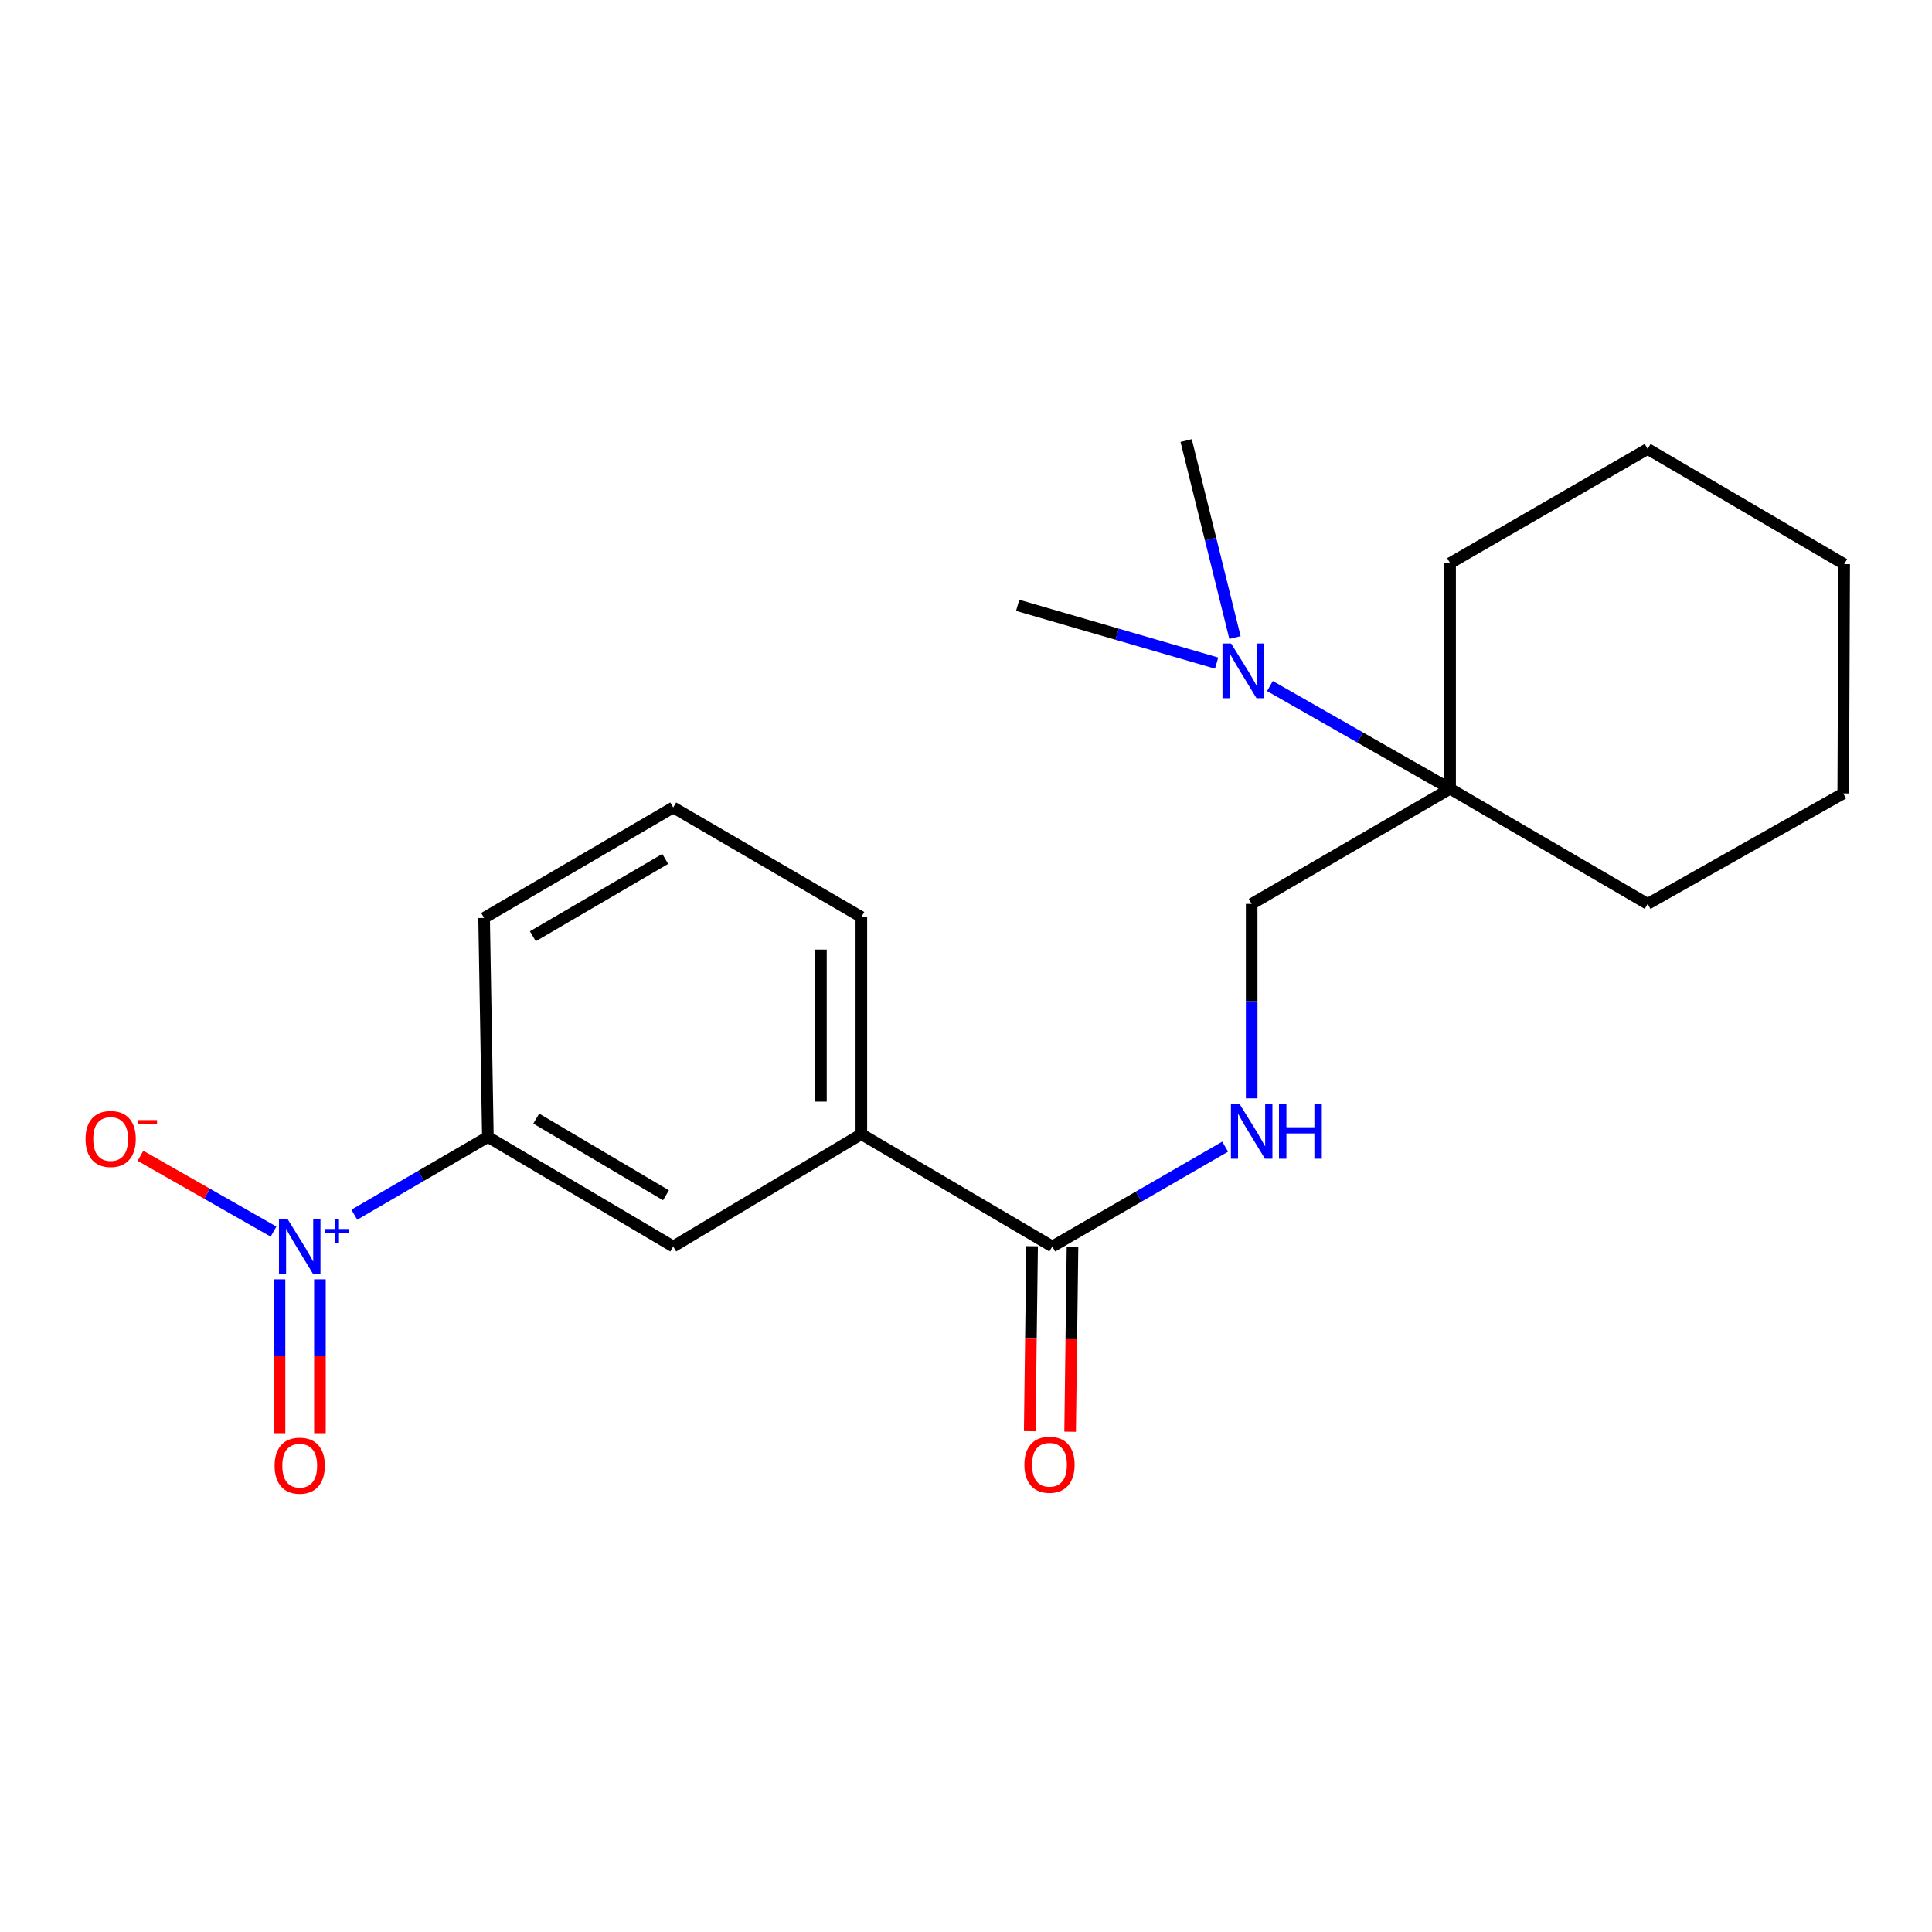 <?xml version='1.0' encoding='iso-8859-1'?>
<svg version='1.1' baseProfile='full'
              xmlns='http://www.w3.org/2000/svg'
                      xmlns:rdkit='http://www.rdkit.org/xml'
                      xmlns:xlink='http://www.w3.org/1999/xlink'
                  xml:space='preserve'
width='1000px' height='1000px' viewBox='0 0 1000 1000'>
<!-- END OF HEADER -->
<rect style='opacity:1.0;fill:#FFFFFF;stroke:none' width='1000' height='1000' x='0' y='0'> </rect>
<path class='bond-1' d='M 183.396,628.729 L 217.964,608.606' style='fill:none;fill-rule:evenodd;stroke:#0000FF;stroke-width:6px;stroke-linecap:butt;stroke-linejoin:miter;stroke-opacity:1' />
<path class='bond-1' d='M 217.964,608.606 L 252.532,588.483' style='fill:none;fill-rule:evenodd;stroke:#000000;stroke-width:6px;stroke-linecap:butt;stroke-linejoin:miter;stroke-opacity:1' />
<path class='bond-6' d='M 141.578,637.463 L 107.137,617.852' style='fill:none;fill-rule:evenodd;stroke:#0000FF;stroke-width:6px;stroke-linecap:butt;stroke-linejoin:miter;stroke-opacity:1' />
<path class='bond-6' d='M 107.137,617.852 L 72.696,598.242' style='fill:none;fill-rule:evenodd;stroke:#FF0000;stroke-width:6px;stroke-linecap:butt;stroke-linejoin:miter;stroke-opacity:1' />
<path class='bond-7' d='M 144.677,662.175 L 144.677,701.994' style='fill:none;fill-rule:evenodd;stroke:#0000FF;stroke-width:6px;stroke-linecap:butt;stroke-linejoin:miter;stroke-opacity:1' />
<path class='bond-7' d='M 144.677,701.994 L 144.677,741.814' style='fill:none;fill-rule:evenodd;stroke:#FF0000;stroke-width:6px;stroke-linecap:butt;stroke-linejoin:miter;stroke-opacity:1' />
<path class='bond-7' d='M 165.59,662.175 L 165.59,701.994' style='fill:none;fill-rule:evenodd;stroke:#0000FF;stroke-width:6px;stroke-linecap:butt;stroke-linejoin:miter;stroke-opacity:1' />
<path class='bond-7' d='M 165.59,701.994 L 165.59,741.814' style='fill:none;fill-rule:evenodd;stroke:#FF0000;stroke-width:6px;stroke-linecap:butt;stroke-linejoin:miter;stroke-opacity:1' />
<path class='bond-0' d='M 544.667,645.181 L 445.829,587.042' style='fill:none;fill-rule:evenodd;stroke:#000000;stroke-width:6px;stroke-linecap:butt;stroke-linejoin:miter;stroke-opacity:1' />
<path class='bond-2' d='M 544.667,645.181 L 589.406,619.346' style='fill:none;fill-rule:evenodd;stroke:#000000;stroke-width:6px;stroke-linecap:butt;stroke-linejoin:miter;stroke-opacity:1' />
<path class='bond-2' d='M 589.406,619.346 L 634.144,593.512' style='fill:none;fill-rule:evenodd;stroke:#0000FF;stroke-width:6px;stroke-linecap:butt;stroke-linejoin:miter;stroke-opacity:1' />
<path class='bond-10' d='M 534.212,645.046 L 533.596,692.918' style='fill:none;fill-rule:evenodd;stroke:#000000;stroke-width:6px;stroke-linecap:butt;stroke-linejoin:miter;stroke-opacity:1' />
<path class='bond-10' d='M 533.596,692.918 L 532.98,740.789' style='fill:none;fill-rule:evenodd;stroke:#FF0000;stroke-width:6px;stroke-linecap:butt;stroke-linejoin:miter;stroke-opacity:1' />
<path class='bond-10' d='M 555.123,645.315 L 554.507,693.187' style='fill:none;fill-rule:evenodd;stroke:#000000;stroke-width:6px;stroke-linecap:butt;stroke-linejoin:miter;stroke-opacity:1' />
<path class='bond-10' d='M 554.507,693.187 L 553.891,741.059' style='fill:none;fill-rule:evenodd;stroke:#FF0000;stroke-width:6px;stroke-linecap:butt;stroke-linejoin:miter;stroke-opacity:1' />
<path class='bond-5' d='M 252.532,588.483 L 348.454,645.181' style='fill:none;fill-rule:evenodd;stroke:#000000;stroke-width:6px;stroke-linecap:butt;stroke-linejoin:miter;stroke-opacity:1' />
<path class='bond-5' d='M 277.561,578.984 L 344.707,618.673' style='fill:none;fill-rule:evenodd;stroke:#000000;stroke-width:6px;stroke-linecap:butt;stroke-linejoin:miter;stroke-opacity:1' />
<path class='bond-11' d='M 252.532,588.483 L 250.568,475.132' style='fill:none;fill-rule:evenodd;stroke:#000000;stroke-width:6px;stroke-linecap:butt;stroke-linejoin:miter;stroke-opacity:1' />
<path class='bond-9' d='M 647.863,568.486 L 647.863,518.173' style='fill:none;fill-rule:evenodd;stroke:#0000FF;stroke-width:6px;stroke-linecap:butt;stroke-linejoin:miter;stroke-opacity:1' />
<path class='bond-9' d='M 647.863,518.173 L 647.863,467.859' style='fill:none;fill-rule:evenodd;stroke:#000000;stroke-width:6px;stroke-linecap:butt;stroke-linejoin:miter;stroke-opacity:1' />
<path class='bond-3' d='M 750.571,408.256 L 647.863,467.859' style='fill:none;fill-rule:evenodd;stroke:#000000;stroke-width:6px;stroke-linecap:butt;stroke-linejoin:miter;stroke-opacity:1' />
<path class='bond-8' d='M 750.571,408.256 L 703.943,381.679' style='fill:none;fill-rule:evenodd;stroke:#000000;stroke-width:6px;stroke-linecap:butt;stroke-linejoin:miter;stroke-opacity:1' />
<path class='bond-8' d='M 703.943,381.679 L 657.316,355.102' style='fill:none;fill-rule:evenodd;stroke:#0000FF;stroke-width:6px;stroke-linecap:butt;stroke-linejoin:miter;stroke-opacity:1' />
<path class='bond-13' d='M 750.571,408.256 L 750.571,291.49' style='fill:none;fill-rule:evenodd;stroke:#000000;stroke-width:6px;stroke-linecap:butt;stroke-linejoin:miter;stroke-opacity:1' />
<path class='bond-14' d='M 750.571,408.256 L 852.814,467.859' style='fill:none;fill-rule:evenodd;stroke:#000000;stroke-width:6px;stroke-linecap:butt;stroke-linejoin:miter;stroke-opacity:1' />
<path class='bond-4' d='M 445.829,587.042 L 348.454,645.181' style='fill:none;fill-rule:evenodd;stroke:#000000;stroke-width:6px;stroke-linecap:butt;stroke-linejoin:miter;stroke-opacity:1' />
<path class='bond-21' d='M 445.829,587.042 L 445.829,474.644' style='fill:none;fill-rule:evenodd;stroke:#000000;stroke-width:6px;stroke-linecap:butt;stroke-linejoin:miter;stroke-opacity:1' />
<path class='bond-21' d='M 424.915,570.182 L 424.915,491.504' style='fill:none;fill-rule:evenodd;stroke:#000000;stroke-width:6px;stroke-linecap:butt;stroke-linejoin:miter;stroke-opacity:1' />
<path class='bond-16' d='M 639.223,329.994 L 626.586,279.018' style='fill:none;fill-rule:evenodd;stroke:#0000FF;stroke-width:6px;stroke-linecap:butt;stroke-linejoin:miter;stroke-opacity:1' />
<path class='bond-16' d='M 626.586,279.018 L 613.949,228.041' style='fill:none;fill-rule:evenodd;stroke:#000000;stroke-width:6px;stroke-linecap:butt;stroke-linejoin:miter;stroke-opacity:1' />
<path class='bond-17' d='M 629.715,343.221 L 578.228,328.266' style='fill:none;fill-rule:evenodd;stroke:#0000FF;stroke-width:6px;stroke-linecap:butt;stroke-linejoin:miter;stroke-opacity:1' />
<path class='bond-17' d='M 578.228,328.266 L 526.74,313.31' style='fill:none;fill-rule:evenodd;stroke:#000000;stroke-width:6px;stroke-linecap:butt;stroke-linejoin:miter;stroke-opacity:1' />
<path class='bond-15' d='M 250.568,475.132 L 348.454,417.946' style='fill:none;fill-rule:evenodd;stroke:#000000;stroke-width:6px;stroke-linecap:butt;stroke-linejoin:miter;stroke-opacity:1' />
<path class='bond-15' d='M 275.8,484.612 L 344.321,444.581' style='fill:none;fill-rule:evenodd;stroke:#000000;stroke-width:6px;stroke-linecap:butt;stroke-linejoin:miter;stroke-opacity:1' />
<path class='bond-12' d='M 445.829,474.644 L 348.454,417.946' style='fill:none;fill-rule:evenodd;stroke:#000000;stroke-width:6px;stroke-linecap:butt;stroke-linejoin:miter;stroke-opacity:1' />
<path class='bond-19' d='M 750.571,291.49 L 852.814,232.387' style='fill:none;fill-rule:evenodd;stroke:#000000;stroke-width:6px;stroke-linecap:butt;stroke-linejoin:miter;stroke-opacity:1' />
<path class='bond-18' d='M 852.814,467.859 L 954.057,410.684' style='fill:none;fill-rule:evenodd;stroke:#000000;stroke-width:6px;stroke-linecap:butt;stroke-linejoin:miter;stroke-opacity:1' />
<path class='bond-20' d='M 954.057,410.684 L 954.545,291.99' style='fill:none;fill-rule:evenodd;stroke:#000000;stroke-width:6px;stroke-linecap:butt;stroke-linejoin:miter;stroke-opacity:1' />
<path class='bond-22' d='M 852.814,232.387 L 954.545,291.99' style='fill:none;fill-rule:evenodd;stroke:#000000;stroke-width:6px;stroke-linecap:butt;stroke-linejoin:miter;stroke-opacity:1' />
<path  class='atom-0' d='M 148.874 631.021
L 158.154 646.021
Q 159.074 647.501, 160.554 650.181
Q 162.034 652.861, 162.114 653.021
L 162.114 631.021
L 165.874 631.021
L 165.874 659.341
L 161.994 659.341
L 152.034 642.941
Q 150.874 641.021, 149.634 638.821
Q 148.434 636.621, 148.074 635.941
L 148.074 659.341
L 144.394 659.341
L 144.394 631.021
L 148.874 631.021
' fill='#0000FF'/>
<path  class='atom-0' d='M 168.25 636.126
L 173.239 636.126
L 173.239 630.872
L 175.457 630.872
L 175.457 636.126
L 180.578 636.126
L 180.578 638.026
L 175.457 638.026
L 175.457 643.306
L 173.239 643.306
L 173.239 638.026
L 168.25 638.026
L 168.25 636.126
' fill='#0000FF'/>
<path  class='atom-3' d='M 641.603 571.43
L 650.883 586.43
Q 651.803 587.91, 653.283 590.59
Q 654.763 593.27, 654.843 593.43
L 654.843 571.43
L 658.603 571.43
L 658.603 599.75
L 654.723 599.75
L 644.763 583.35
Q 643.603 581.43, 642.363 579.23
Q 641.163 577.03, 640.803 576.35
L 640.803 599.75
L 637.123 599.75
L 637.123 571.43
L 641.603 571.43
' fill='#0000FF'/>
<path  class='atom-3' d='M 662.003 571.43
L 665.843 571.43
L 665.843 583.47
L 680.323 583.47
L 680.323 571.43
L 684.163 571.43
L 684.163 599.75
L 680.323 599.75
L 680.323 586.67
L 665.843 586.67
L 665.843 599.75
L 662.003 599.75
L 662.003 571.43
' fill='#0000FF'/>
<path  class='atom-7' d='M 44.271 589.538
Q 44.271 582.738, 47.631 578.938
Q 50.991 575.138, 57.271 575.138
Q 63.551 575.138, 66.911 578.938
Q 70.271 582.738, 70.271 589.538
Q 70.271 596.418, 66.871 600.338
Q 63.471 604.218, 57.271 604.218
Q 51.031 604.218, 47.631 600.338
Q 44.271 596.458, 44.271 589.538
M 57.271 601.018
Q 61.591 601.018, 63.911 598.138
Q 66.271 595.218, 66.271 589.538
Q 66.271 583.978, 63.911 581.178
Q 61.591 578.338, 57.271 578.338
Q 52.951 578.338, 50.591 581.138
Q 48.271 583.938, 48.271 589.538
Q 48.271 595.258, 50.591 598.138
Q 52.951 601.018, 57.271 601.018
' fill='#FF0000'/>
<path  class='atom-7' d='M 71.591 579.761
L 81.28 579.761
L 81.28 581.873
L 71.591 581.873
L 71.591 579.761
' fill='#FF0000'/>
<path  class='atom-8' d='M 142.134 758.623
Q 142.134 751.823, 145.494 748.023
Q 148.854 744.223, 155.134 744.223
Q 161.414 744.223, 164.774 748.023
Q 168.134 751.823, 168.134 758.623
Q 168.134 765.503, 164.734 769.423
Q 161.334 773.303, 155.134 773.303
Q 148.894 773.303, 145.494 769.423
Q 142.134 765.543, 142.134 758.623
M 155.134 770.103
Q 159.454 770.103, 161.774 767.223
Q 164.134 764.303, 164.134 758.623
Q 164.134 753.063, 161.774 750.263
Q 159.454 747.423, 155.134 747.423
Q 150.814 747.423, 148.454 750.223
Q 146.134 753.023, 146.134 758.623
Q 146.134 764.343, 148.454 767.223
Q 150.814 770.103, 155.134 770.103
' fill='#FF0000'/>
<path  class='atom-9' d='M 637.235 333.064
L 646.515 348.064
Q 647.435 349.544, 648.915 352.224
Q 650.395 354.904, 650.475 355.064
L 650.475 333.064
L 654.235 333.064
L 654.235 361.384
L 650.355 361.384
L 640.395 344.984
Q 639.235 343.064, 637.995 340.864
Q 636.795 338.664, 636.435 337.984
L 636.435 361.384
L 632.755 361.384
L 632.755 333.064
L 637.235 333.064
' fill='#0000FF'/>
<path  class='atom-11' d='M 530.215 758.146
Q 530.215 751.346, 533.575 747.546
Q 536.935 743.746, 543.215 743.746
Q 549.495 743.746, 552.855 747.546
Q 556.215 751.346, 556.215 758.146
Q 556.215 765.026, 552.815 768.946
Q 549.415 772.826, 543.215 772.826
Q 536.975 772.826, 533.575 768.946
Q 530.215 765.066, 530.215 758.146
M 543.215 769.626
Q 547.535 769.626, 549.855 766.746
Q 552.215 763.826, 552.215 758.146
Q 552.215 752.586, 549.855 749.786
Q 547.535 746.946, 543.215 746.946
Q 538.895 746.946, 536.535 749.746
Q 534.215 752.546, 534.215 758.146
Q 534.215 763.866, 536.535 766.746
Q 538.895 769.626, 543.215 769.626
' fill='#FF0000'/>
</svg>
